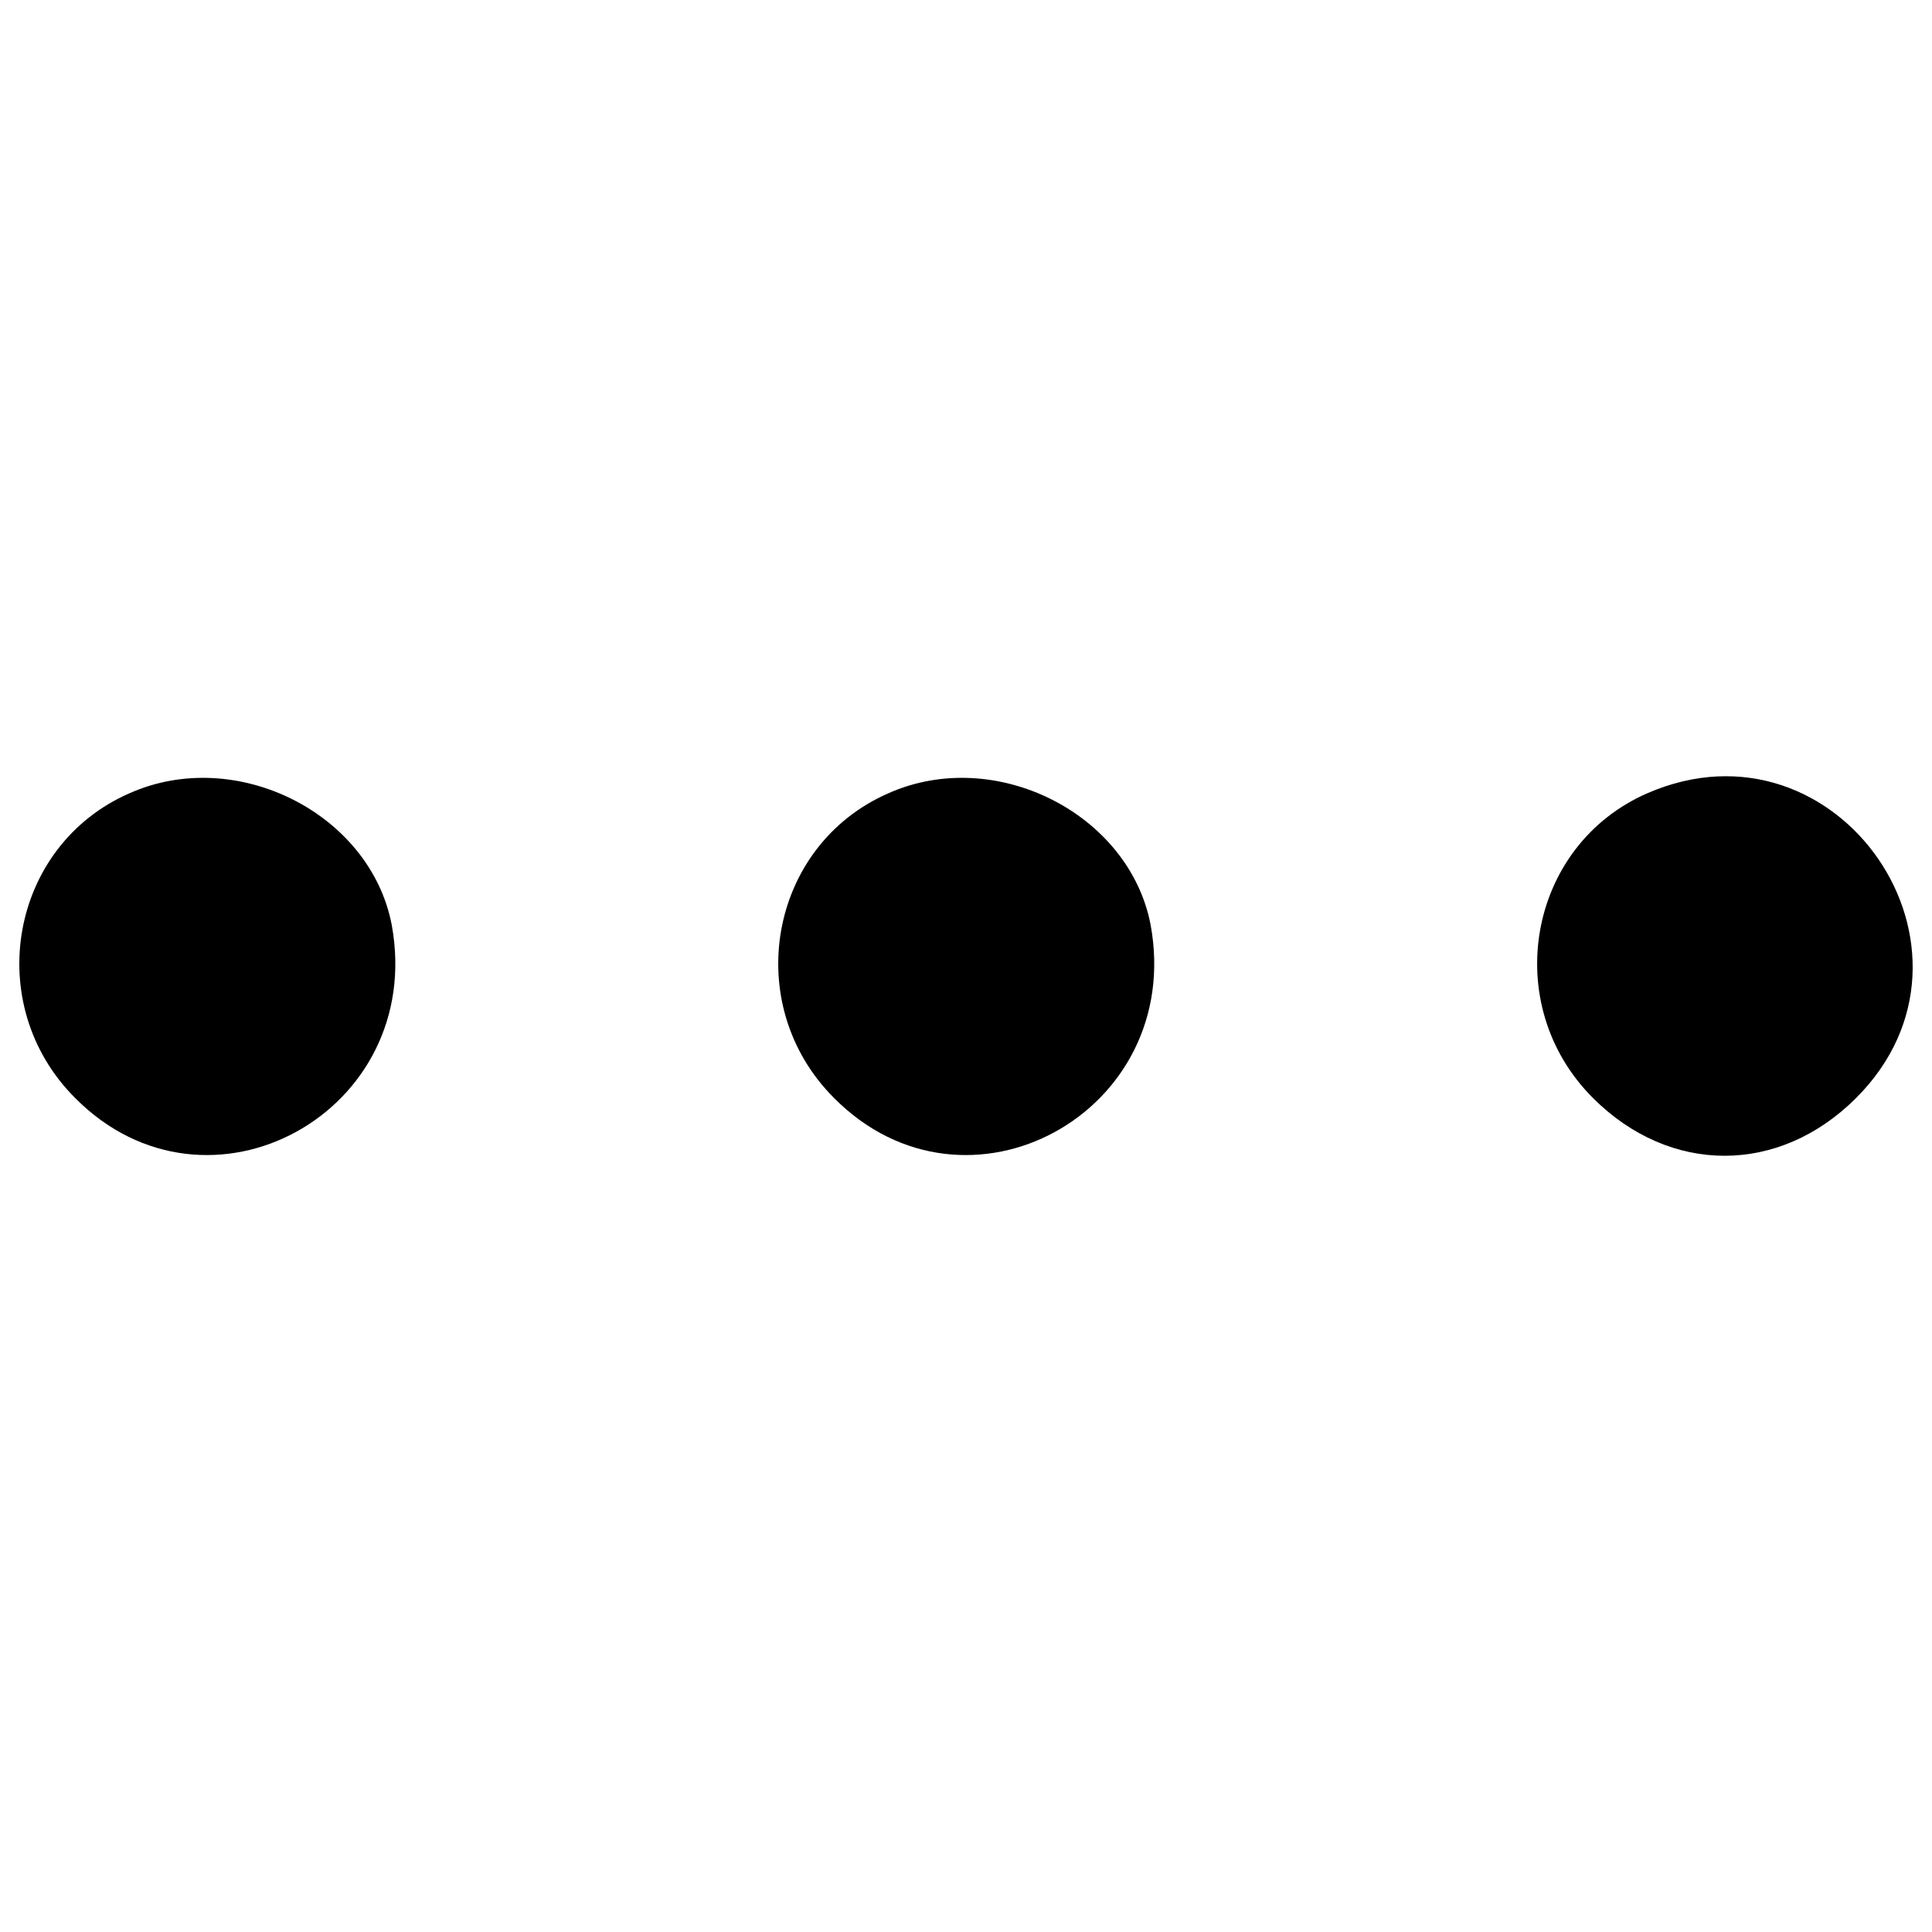 <?xml version="1.0" encoding="UTF-8"?>
<!-- Svg Vector Icons : http://www.onlinewebfonts.com/icon -->
<!DOCTYPE svg PUBLIC "-//W3C//DTD SVG 1.1//EN" "http://www.w3.org/Graphics/SVG/1.1/DTD/svg11.dtd">
<svg version="1.1" xmlns="http://www.w3.org/2000/svg" xmlns:xlink="http://www.w3.org/1999/xlink" x="0px" y="0px" viewBox="0 0 1000 1000" enable-background="new 0 0 1000 1000" xml:space="preserve">
<g><g transform="translate(0,511) scale(0.1,-0.1)"><path d="M671,1004.4C51.1,734.4-96.2-88.1,388.7-573c687.4-693.5,1816.7-73.6,1638.8,896.1C1916.9,900,1223.4,1249.9,671,1004.4z"/><path d="M4599.1,1004.4C3979.2,734.4,3831.9-88.1,4316.8-573c687.4-693.5,1816.7-73.6,1638.8,896.1C5845,900,5151.5,1249.9,4599.1,1004.4z"/><path d="M8527.2,1004.4C7907.3,734.4,7760-88.1,8244.9-573c399-399,963.6-399,1362.5,0C10368.5,188.1,9515.4,1434,8527.2,1004.4z"/></g></g>
</svg>